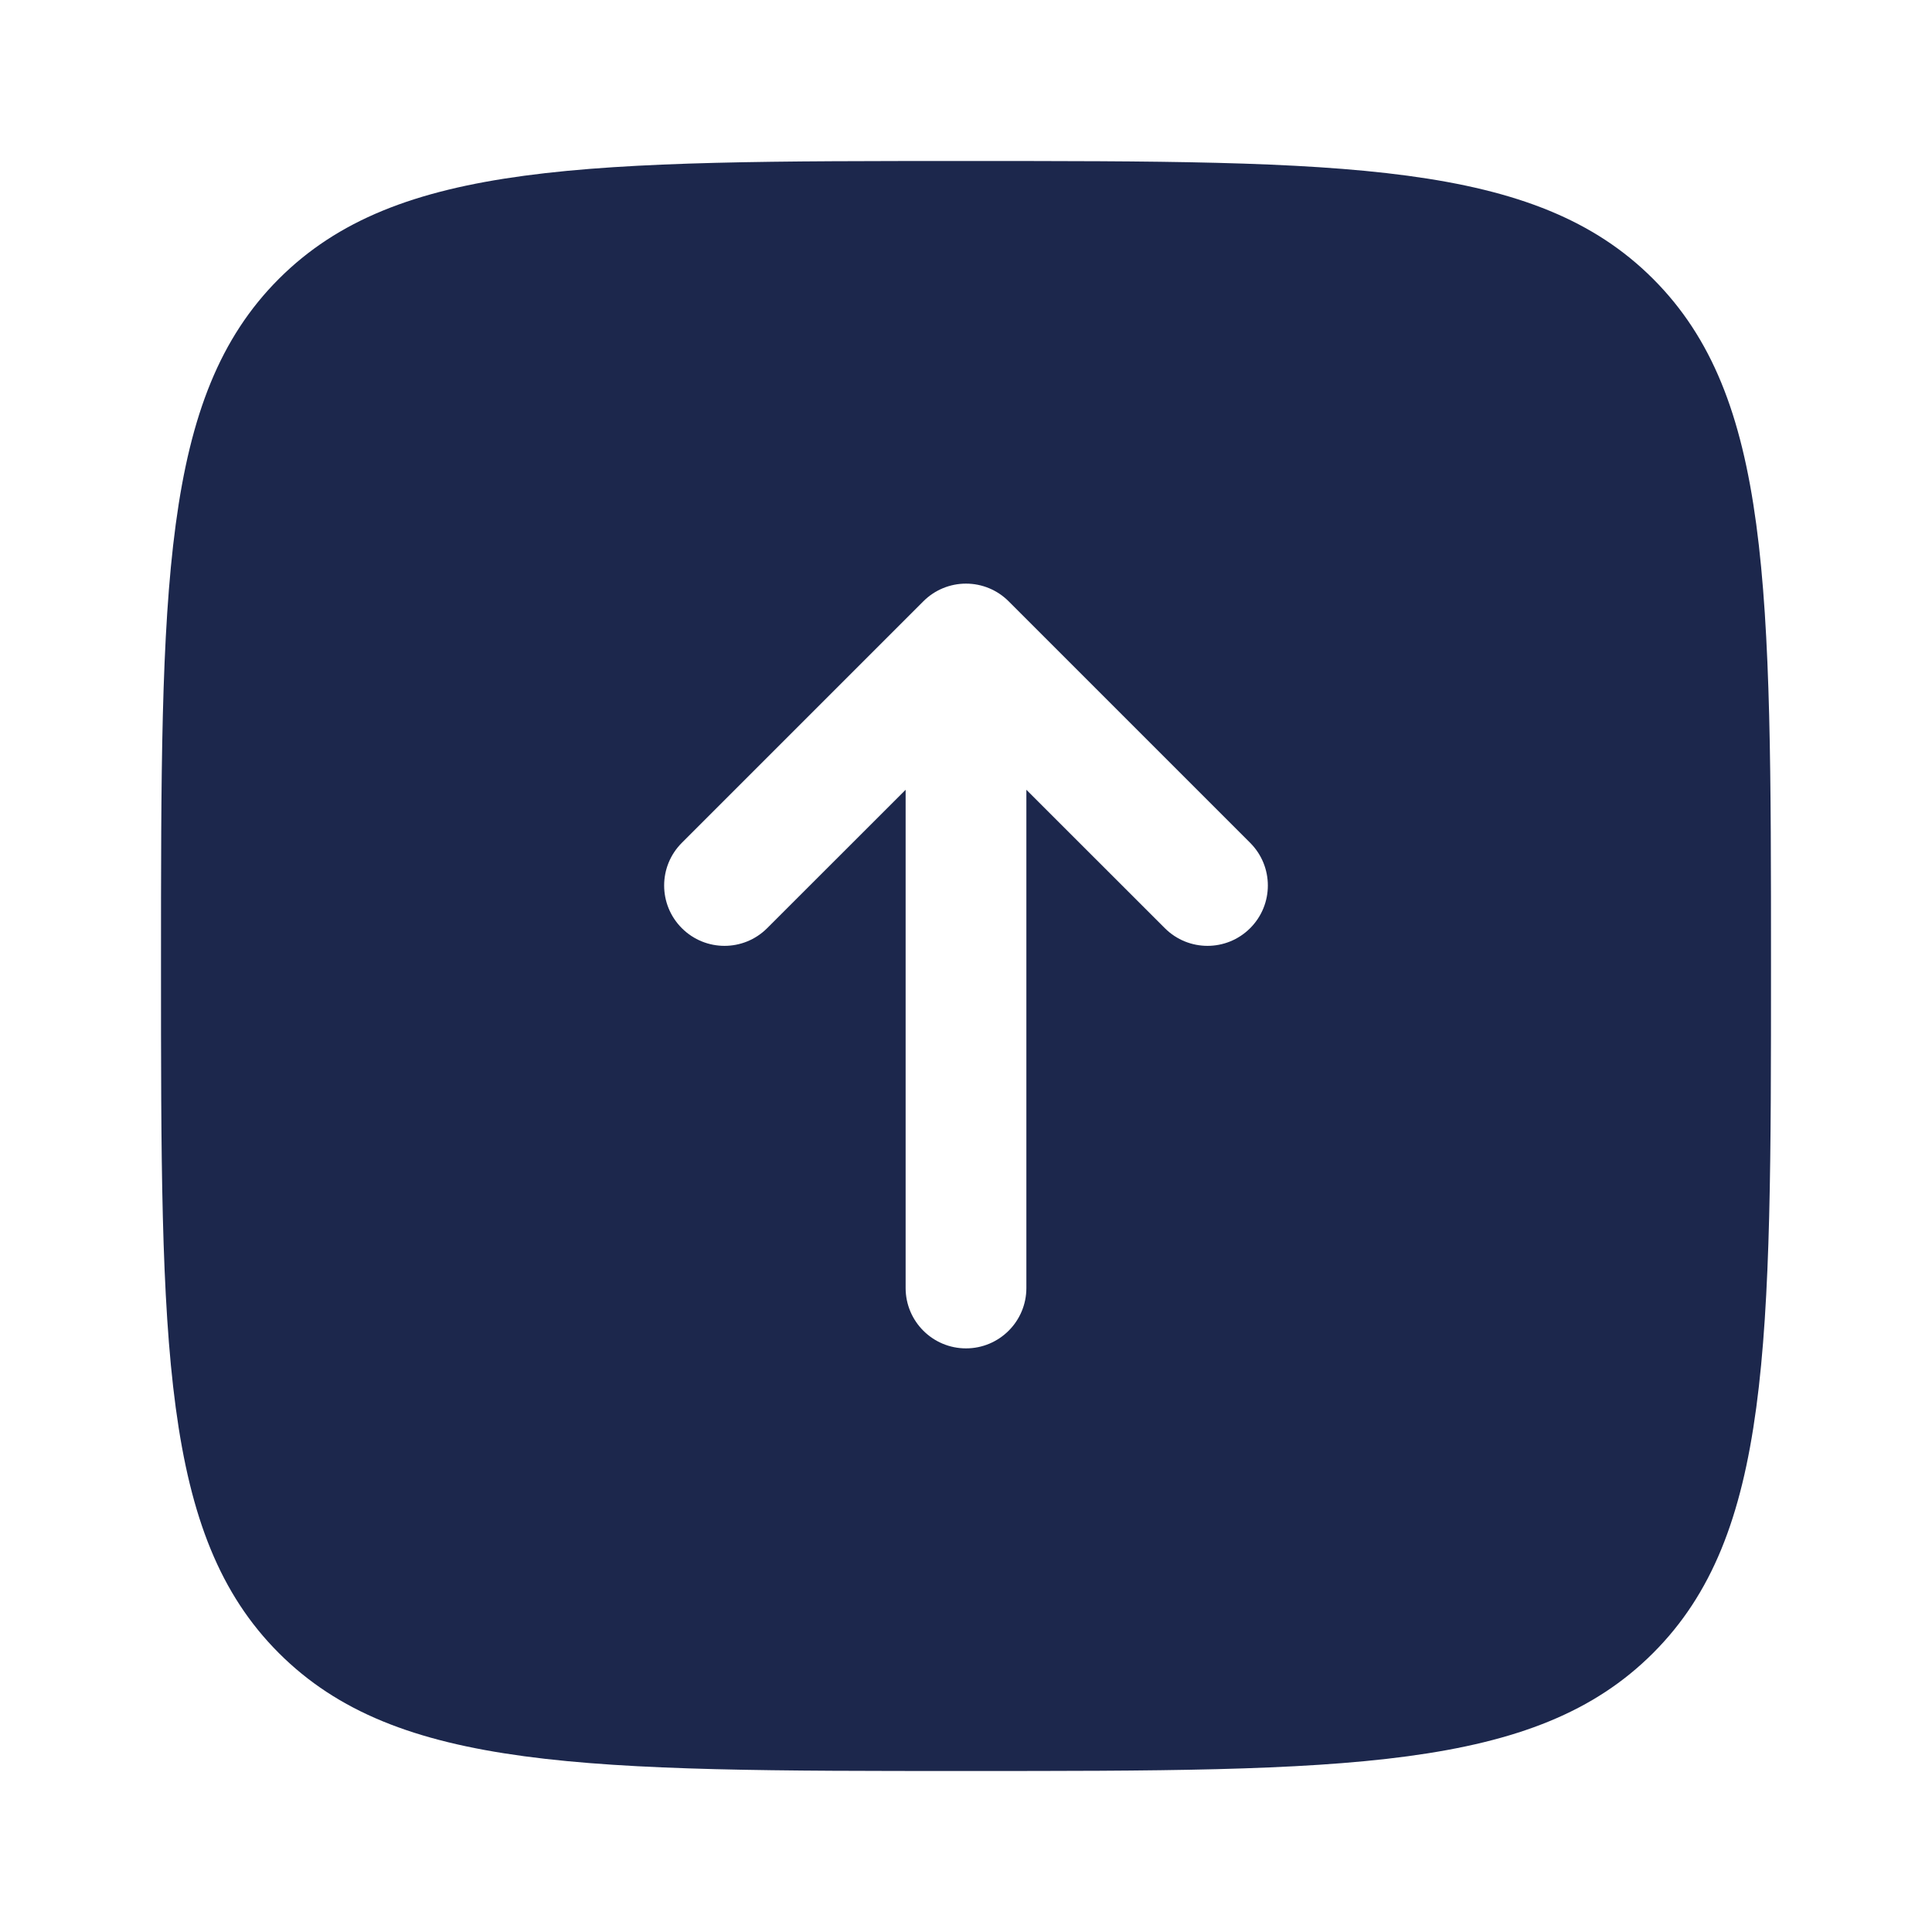 <?xml version="1.0" encoding="utf-8"?><!-- Uploaded to: SVG Repo, www.svgrepo.com, Generator: SVG Repo Mixer Tools -->
<svg width="800px" height="800px" viewBox="0 0 24 24" fill="none" xmlns="http://www.w3.org/2000/svg">
<path fill-rule="evenodd" clip-rule="evenodd" d="M3.464 20.535C2 19.071 2 16.714 2 12C2 7.286 2 4.929 3.464 3.464C4.929 2 7.286 2 12 2C16.714 2 19.071 2 20.535 3.464C22 4.929 22 7.286 22 12C22 16.714 22 19.071 20.535 20.535C19.071 22 16.714 22 12 22C7.286 22 4.929 22 3.464 20.535ZM12 16.75C12.414 16.75 12.75 16.414 12.75 16V9.811L14.47 11.53C14.763 11.823 15.237 11.823 15.53 11.53C15.823 11.237 15.823 10.763 15.53 10.47L12.53 7.47C12.39 7.329 12.199 7.25 12 7.25C11.801 7.25 11.61 7.329 11.47 7.47L8.47 10.47C8.177 10.763 8.177 11.237 8.47 11.53C8.763 11.823 9.237 11.823 9.53 11.53L11.25 9.811V16C11.25 16.414 11.586 16.75 12 16.75Z" fill="#1C274C"/>
</svg>
